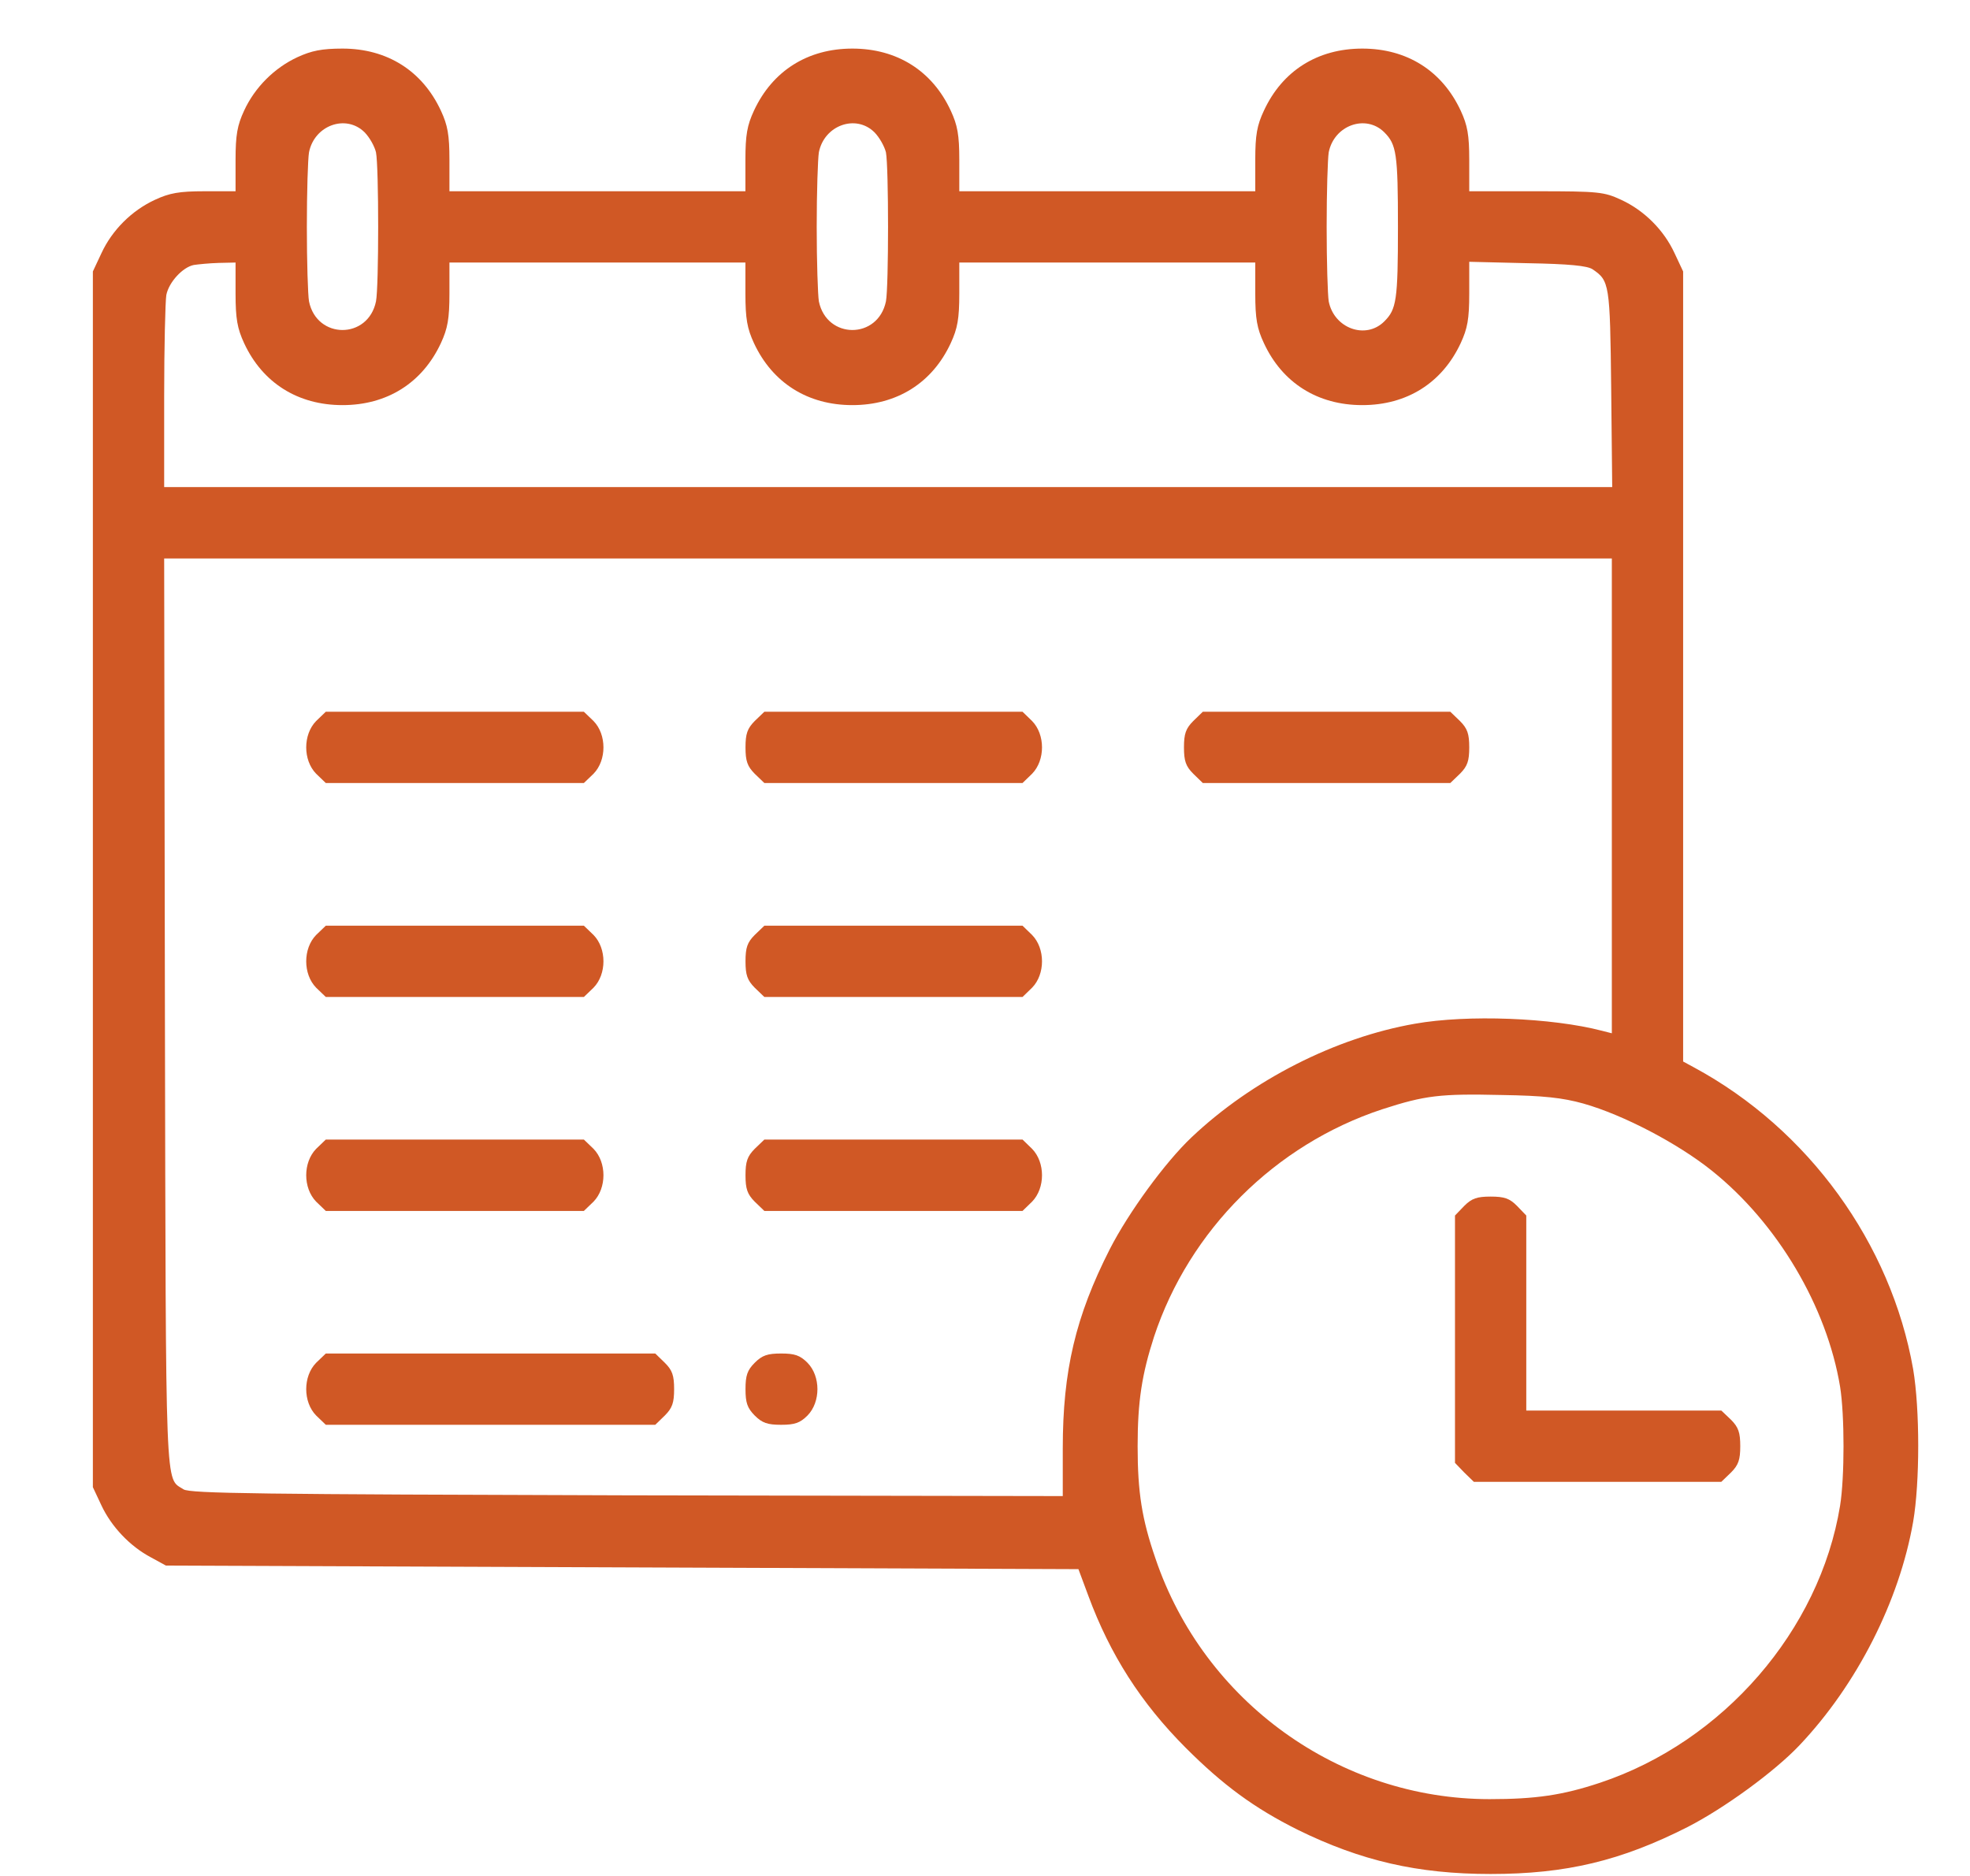 <svg xmlns="http://www.w3.org/2000/svg" width="21" height="20" viewBox="0 0 21 20" fill="none">
  <path d="M3.172 0.609C2.925 0.723 2.716 0.932 2.602 1.18C2.53 1.335 2.511 1.438 2.511 1.704V2.039H2.18C1.91 2.039 1.807 2.058 1.652 2.13C1.405 2.244 1.195 2.453 1.081 2.7L0.99 2.894V9.374V15.855L1.081 16.049C1.188 16.277 1.386 16.486 1.61 16.604L1.769 16.691L6.635 16.71L11.496 16.729L11.602 17.014C11.834 17.641 12.161 18.154 12.64 18.634C13.039 19.033 13.37 19.276 13.834 19.508C14.506 19.838 15.111 19.979 15.89 19.979C16.696 19.979 17.281 19.838 17.992 19.477C18.383 19.276 18.916 18.888 19.182 18.607C19.794 17.961 20.246 17.071 20.394 16.224C20.466 15.806 20.466 15.023 20.394 14.597C20.158 13.255 19.277 12.039 18.06 11.381L17.942 11.317V7.105V2.894L17.851 2.7C17.737 2.453 17.528 2.244 17.281 2.13C17.099 2.046 17.045 2.039 16.377 2.039H15.662V1.704C15.662 1.438 15.643 1.335 15.571 1.18C15.373 0.754 14.997 0.518 14.522 0.518C14.046 0.518 13.67 0.754 13.473 1.18C13.4 1.335 13.381 1.438 13.381 1.704V2.039H11.804H10.226V1.704C10.226 1.438 10.207 1.335 10.135 1.18C9.938 0.754 9.561 0.518 9.086 0.518C8.611 0.518 8.235 0.754 8.037 1.18C7.965 1.335 7.946 1.438 7.946 1.704V2.039H6.369H4.791V1.704C4.791 1.438 4.772 1.335 4.7 1.18C4.502 0.754 4.126 0.518 3.651 0.518C3.43 0.518 3.32 0.541 3.172 0.609ZM3.887 1.411C3.94 1.465 3.993 1.56 4.008 1.624C4.039 1.78 4.039 3.057 4.008 3.213C3.925 3.62 3.377 3.62 3.294 3.213C3.282 3.145 3.271 2.791 3.271 2.419C3.271 2.046 3.282 1.693 3.294 1.624C3.351 1.335 3.689 1.214 3.887 1.411ZM9.322 1.411C9.375 1.465 9.428 1.56 9.444 1.624C9.474 1.78 9.474 3.057 9.444 3.213C9.36 3.62 8.813 3.62 8.729 3.213C8.718 3.145 8.706 2.791 8.706 2.419C8.706 2.046 8.718 1.693 8.729 1.624C8.786 1.335 9.124 1.214 9.322 1.411ZM14.757 1.411C14.886 1.541 14.902 1.636 14.902 2.419C14.902 3.202 14.886 3.297 14.757 3.426C14.56 3.624 14.221 3.502 14.164 3.213C14.153 3.145 14.142 2.791 14.142 2.419C14.142 2.046 14.153 1.693 14.164 1.624C14.221 1.335 14.56 1.214 14.757 1.411ZM2.511 3.129C2.511 3.399 2.53 3.502 2.602 3.658C2.799 4.083 3.176 4.319 3.651 4.319C4.126 4.319 4.502 4.083 4.7 3.658C4.772 3.502 4.791 3.399 4.791 3.129V2.799H6.369H7.946V3.129C7.946 3.399 7.965 3.502 8.037 3.658C8.235 4.083 8.611 4.319 9.086 4.319C9.561 4.319 9.938 4.083 10.135 3.658C10.207 3.502 10.226 3.399 10.226 3.129V2.799H11.804H13.381V3.129C13.381 3.399 13.4 3.502 13.473 3.658C13.67 4.083 14.046 4.319 14.522 4.319C14.997 4.319 15.373 4.083 15.571 3.658C15.643 3.502 15.662 3.403 15.662 3.129V2.791L16.282 2.806C16.726 2.814 16.92 2.833 16.977 2.871C17.156 2.993 17.163 3.023 17.175 4.137L17.186 5.193H9.47H1.75V4.228C1.75 3.7 1.762 3.213 1.773 3.145C1.8 3.008 1.948 2.848 2.066 2.825C2.112 2.818 2.229 2.806 2.332 2.803L2.511 2.799V3.129ZM17.182 8.485V11.016L17.08 10.99C16.54 10.849 15.643 10.815 15.084 10.914C14.236 11.062 13.347 11.514 12.701 12.126C12.42 12.392 12.032 12.924 11.831 13.316C11.466 14.034 11.329 14.612 11.329 15.441V15.95L6.684 15.942C2.777 15.931 2.024 15.923 1.956 15.878C1.758 15.748 1.769 16.018 1.758 10.807L1.75 5.954H9.466H17.182V8.485ZM16.878 11.765C17.308 11.887 17.886 12.191 18.247 12.48C18.95 13.042 19.474 13.932 19.615 14.783C19.664 15.087 19.664 15.748 19.615 16.053C19.398 17.383 18.368 18.569 17.057 19.006C16.658 19.139 16.369 19.181 15.879 19.181C14.278 19.181 12.834 18.143 12.317 16.615C12.173 16.197 12.127 15.912 12.127 15.418C12.127 14.939 12.173 14.65 12.302 14.251C12.678 13.114 13.594 12.202 14.735 11.826C15.191 11.678 15.354 11.659 16.004 11.674C16.46 11.681 16.658 11.704 16.878 11.765Z" fill="#D05825"/>
  <path d="M3.37 7.687C3.229 7.831 3.229 8.105 3.37 8.249L3.473 8.348H4.848H6.224L6.327 8.249C6.468 8.105 6.468 7.831 6.327 7.687L6.224 7.588H4.848H3.473L3.37 7.687Z" fill="#D05825"/>
  <path d="M8.045 7.687C7.966 7.767 7.947 7.824 7.947 7.968C7.947 8.112 7.966 8.169 8.045 8.249L8.148 8.348H9.524H10.9L11.002 8.249C11.143 8.105 11.143 7.831 11.002 7.687L10.9 7.588H9.524H8.148L8.045 7.687Z" fill="#D05825"/>
  <path d="M12.72 7.687C12.64 7.767 12.621 7.824 12.621 7.968C12.621 8.112 12.64 8.169 12.72 8.249L12.822 8.348H14.142H15.46L15.563 8.249C15.643 8.169 15.662 8.112 15.662 7.968C15.662 7.824 15.643 7.767 15.563 7.687L15.46 7.588H14.142H12.822L12.72 7.687Z" fill="#D05825"/>
  <path d="M3.37 9.968C3.229 10.112 3.229 10.386 3.37 10.53L3.473 10.629H4.848H6.224L6.327 10.53C6.468 10.386 6.468 10.112 6.327 9.968L6.224 9.869H4.848H3.473L3.37 9.968Z" fill="#D05825"/>
  <path d="M8.045 9.968C7.966 10.047 7.947 10.104 7.947 10.249C7.947 10.393 7.966 10.45 8.045 10.53L8.148 10.629H9.524H10.9L11.002 10.53C11.143 10.386 11.143 10.112 11.002 9.968L10.9 9.869H9.524H8.148L8.045 9.968Z" fill="#D05825"/>
  <path d="M3.37 12.248C3.229 12.393 3.229 12.666 3.37 12.811L3.473 12.91H4.848H6.224L6.327 12.811C6.468 12.666 6.468 12.393 6.327 12.248L6.224 12.149H4.848H3.473L3.37 12.248Z" fill="#D05825"/>
  <path d="M8.045 12.248C7.966 12.328 7.947 12.385 7.947 12.53C7.947 12.674 7.966 12.731 8.045 12.811L8.148 12.91H9.524H10.9L11.002 12.811C11.143 12.666 11.143 12.393 11.002 12.248L10.9 12.149H9.524H8.148L8.045 12.248Z" fill="#D05825"/>
  <path d="M3.37 14.529C3.229 14.673 3.229 14.947 3.37 15.091L3.473 15.19H5.229H6.985L7.087 15.091C7.167 15.011 7.186 14.954 7.186 14.81C7.186 14.665 7.167 14.608 7.087 14.529L6.985 14.43H5.229H3.473L3.37 14.529Z" fill="#D05825"/>
  <path d="M8.045 14.529C7.966 14.608 7.947 14.665 7.947 14.81C7.947 14.954 7.966 15.011 8.045 15.091C8.125 15.171 8.182 15.19 8.327 15.19C8.471 15.19 8.528 15.171 8.608 15.091C8.749 14.947 8.749 14.673 8.608 14.529C8.528 14.449 8.471 14.43 8.327 14.43C8.182 14.43 8.125 14.449 8.045 14.529Z" fill="#D05825"/>
  <path d="M15.609 12.856L15.51 12.959V14.277V15.596L15.609 15.699L15.711 15.798H17.03H18.349L18.452 15.699C18.532 15.619 18.551 15.562 18.551 15.418C18.551 15.273 18.532 15.216 18.452 15.136L18.349 15.038H17.312H16.27V13.996V12.959L16.171 12.856C16.092 12.776 16.035 12.757 15.89 12.757C15.746 12.757 15.689 12.776 15.609 12.856Z" fill="#D05825"/>
</svg>